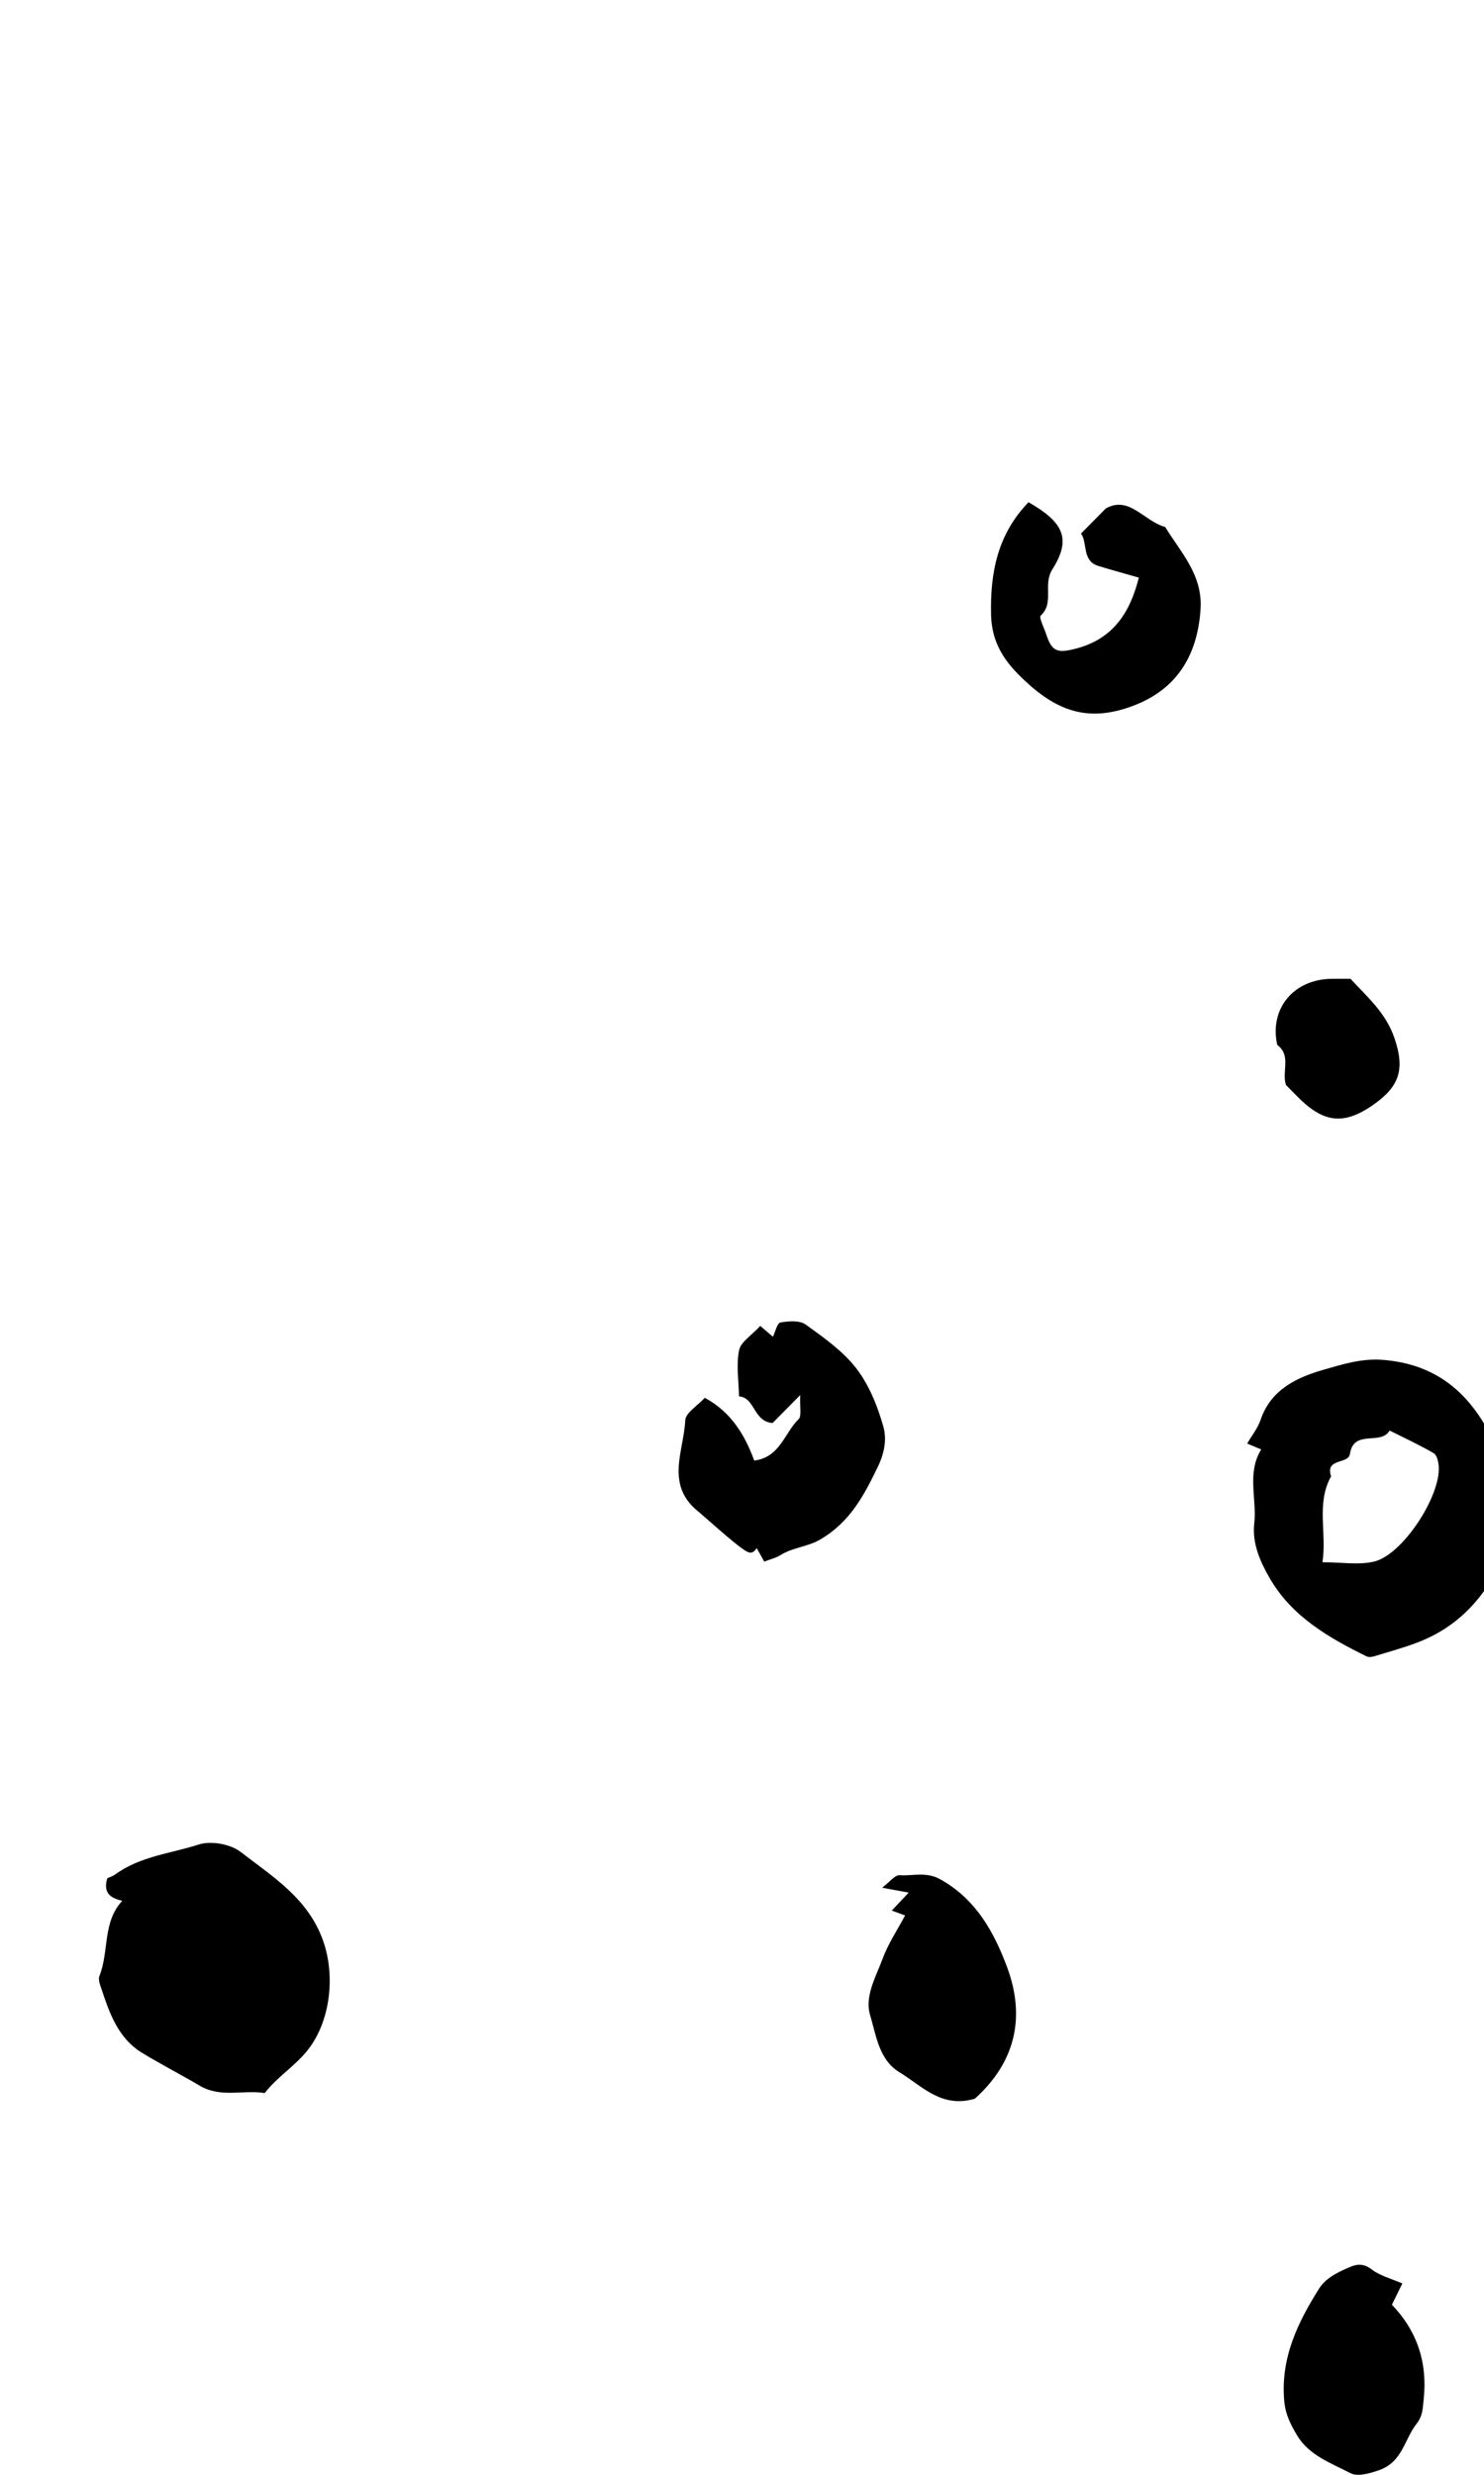 <svg width="60" height="100" viewBox="0 0 60 100" fill="none" xmlns="http://www.w3.org/2000/svg">
<g clip-path="url(#clip0_5956_51338)">
<path fill-rule="evenodd" clip-rule="evenodd" d="M53.468 63.126C54.246 63.126 54.931 63.246 55.553 63.1C56.706 62.83 58.258 60.455 58.169 59.249C58.156 59.064 58.096 58.795 57.97 58.722C57.392 58.386 56.782 58.105 56.184 57.805C55.829 58.423 54.729 57.73 54.579 58.753C54.518 59.175 53.564 58.906 53.818 59.654C53.203 60.761 53.653 61.939 53.468 63.126ZM50.425 58.331C50.612 58.007 50.855 57.707 50.971 57.364C51.391 56.12 52.482 55.642 53.529 55.343C54.257 55.135 55.031 54.887 55.868 54.946C57.769 55.082 59.104 55.984 60.055 57.613C60.498 58.372 60.915 59.14 61.102 59.995C61.228 60.574 61.383 61.245 61.215 61.772C60.561 63.823 59.446 65.543 57.337 66.358C56.756 66.582 56.151 66.746 55.554 66.928C55.459 66.957 55.332 66.969 55.248 66.927C53.719 66.176 52.24 65.32 51.352 63.797C50.971 63.143 50.618 62.386 50.711 61.564C50.824 60.567 50.403 59.518 50.992 58.568C50.816 58.494 50.639 58.421 50.425 58.331Z" fill="black"/>
<path fill-rule="evenodd" clip-rule="evenodd" d="M4.944 76.806C4.45 76.693 4.162 76.483 4.339 75.892C4.416 75.857 4.551 75.82 4.657 75.742C5.665 75.006 6.904 74.896 8.039 74.531C8.534 74.371 9.319 74.514 9.734 74.835C11.022 75.833 12.451 76.7 13.061 78.413C13.564 79.827 13.361 81.642 12.472 82.799C11.956 83.471 11.233 83.893 10.702 84.575C9.831 84.433 8.913 84.79 8.047 84.261C7.642 84.013 5.88 83.072 5.535 82.811C4.732 82.205 4.419 81.317 4.119 80.418C4.056 80.232 3.958 79.996 4.02 79.842C4.418 78.856 4.135 77.672 4.944 76.806Z" fill="black"/>
<path fill-rule="evenodd" clip-rule="evenodd" d="M30.738 53.577C30.996 53.797 31.11 53.895 31.25 54.014C31.348 53.813 31.422 53.462 31.552 53.439C31.884 53.38 32.328 53.345 32.573 53.52C33.308 54.048 34.08 54.592 34.625 55.298C35.141 55.968 35.484 56.823 35.716 57.65C35.851 58.129 35.775 58.678 35.498 59.257C34.929 60.441 34.36 61.504 33.174 62.201C32.649 62.51 32.06 62.523 31.563 62.834C31.367 62.958 31.128 63.011 30.899 63.1C30.814 62.948 30.705 62.751 30.595 62.555C30.419 62.809 30.301 62.779 30.032 62.591C29.549 62.254 28.61 61.391 28.203 61.054C26.894 59.973 27.648 58.628 27.705 57.395C27.719 57.086 28.207 56.798 28.496 56.481C29.567 57.062 30.12 57.992 30.494 59.018C31.544 58.886 31.714 57.896 32.29 57.344C32.417 57.222 32.331 56.871 32.355 56.37C31.852 56.878 31.518 57.216 31.238 57.499C30.448 57.442 30.544 56.48 29.879 56.422C29.868 55.799 29.762 55.155 29.882 54.559C29.951 54.221 30.39 53.959 30.738 53.577Z" fill="black"/>
<path fill-rule="evenodd" clip-rule="evenodd" d="M41.585 20.294C43.002 21.101 43.328 21.774 42.55 23.003C42.148 23.637 42.645 24.351 42.078 24.872C41.994 24.948 42.215 25.369 42.299 25.628C42.531 26.342 42.761 26.406 43.529 26.201C44.996 25.811 45.69 24.762 46.044 23.34C45.497 23.183 44.947 23.033 44.401 22.867C43.735 22.665 43.977 21.908 43.704 21.561C44.018 21.244 44.363 20.895 44.708 20.547C45.657 20.01 46.246 21.058 47.111 21.295C47.745 22.331 48.631 23.23 48.54 24.617C48.423 26.369 47.677 27.83 45.783 28.531C44.204 29.117 42.954 28.871 41.598 27.653C40.772 26.911 40.099 26.146 40.07 24.828C40.03 23.088 40.359 21.559 41.585 20.294Z" fill="black"/>
<path fill-rule="evenodd" clip-rule="evenodd" d="M39.414 84.803C38.063 85.204 37.275 84.284 36.367 83.735C35.534 83.232 35.426 82.24 35.179 81.424C34.952 80.67 35.411 79.885 35.682 79.154C35.909 78.539 36.285 77.979 36.594 77.398C36.453 77.347 36.273 77.281 36.056 77.201C36.285 76.958 36.487 76.742 36.739 76.475C36.416 76.416 36.133 76.364 35.666 76.278C35.968 76.052 36.181 75.759 36.373 75.772C36.912 75.809 37.44 75.62 38.006 75.933C39.449 76.728 40.187 78.061 40.719 79.49C41.465 81.496 41.066 83.319 39.414 84.803Z" fill="black"/>
<path fill-rule="evenodd" clip-rule="evenodd" d="M56.699 92.269C56.551 92.57 56.423 92.828 56.276 93.127C57.3 94.192 57.723 95.474 57.56 96.96C57.52 97.311 57.53 97.616 57.269 97.945C56.775 98.572 56.708 99.486 55.748 99.817C55.333 99.961 54.879 100.079 54.6 99.934C53.821 99.529 52.926 99.217 52.443 98.408C52.202 98.003 51.978 97.584 51.927 97.052C51.759 95.305 52.461 93.855 53.34 92.465C53.538 92.152 53.872 91.926 54.27 91.743C54.729 91.534 55.013 91.364 55.472 91.71C55.807 91.964 56.248 92.072 56.699 92.269Z" fill="black"/>
<path fill-rule="evenodd" clip-rule="evenodd" d="M54.602 39.55C55.275 40.282 56.025 40.913 56.378 41.942C56.816 43.216 56.578 43.912 55.506 44.654C54.284 45.501 53.468 45.354 52.401 44.255C52.256 44.105 52.109 43.959 51.992 43.841C51.815 43.289 52.22 42.653 51.64 42.222C51.317 40.769 52.289 39.579 53.822 39.551C54.081 39.546 54.339 39.55 54.602 39.55Z" fill="black"/>
</g>
<defs>
<clipPath id="clip0_5956_51338">
<rect width="120" height="100" fill="white"/>
</clipPath>
</defs>
</svg>
